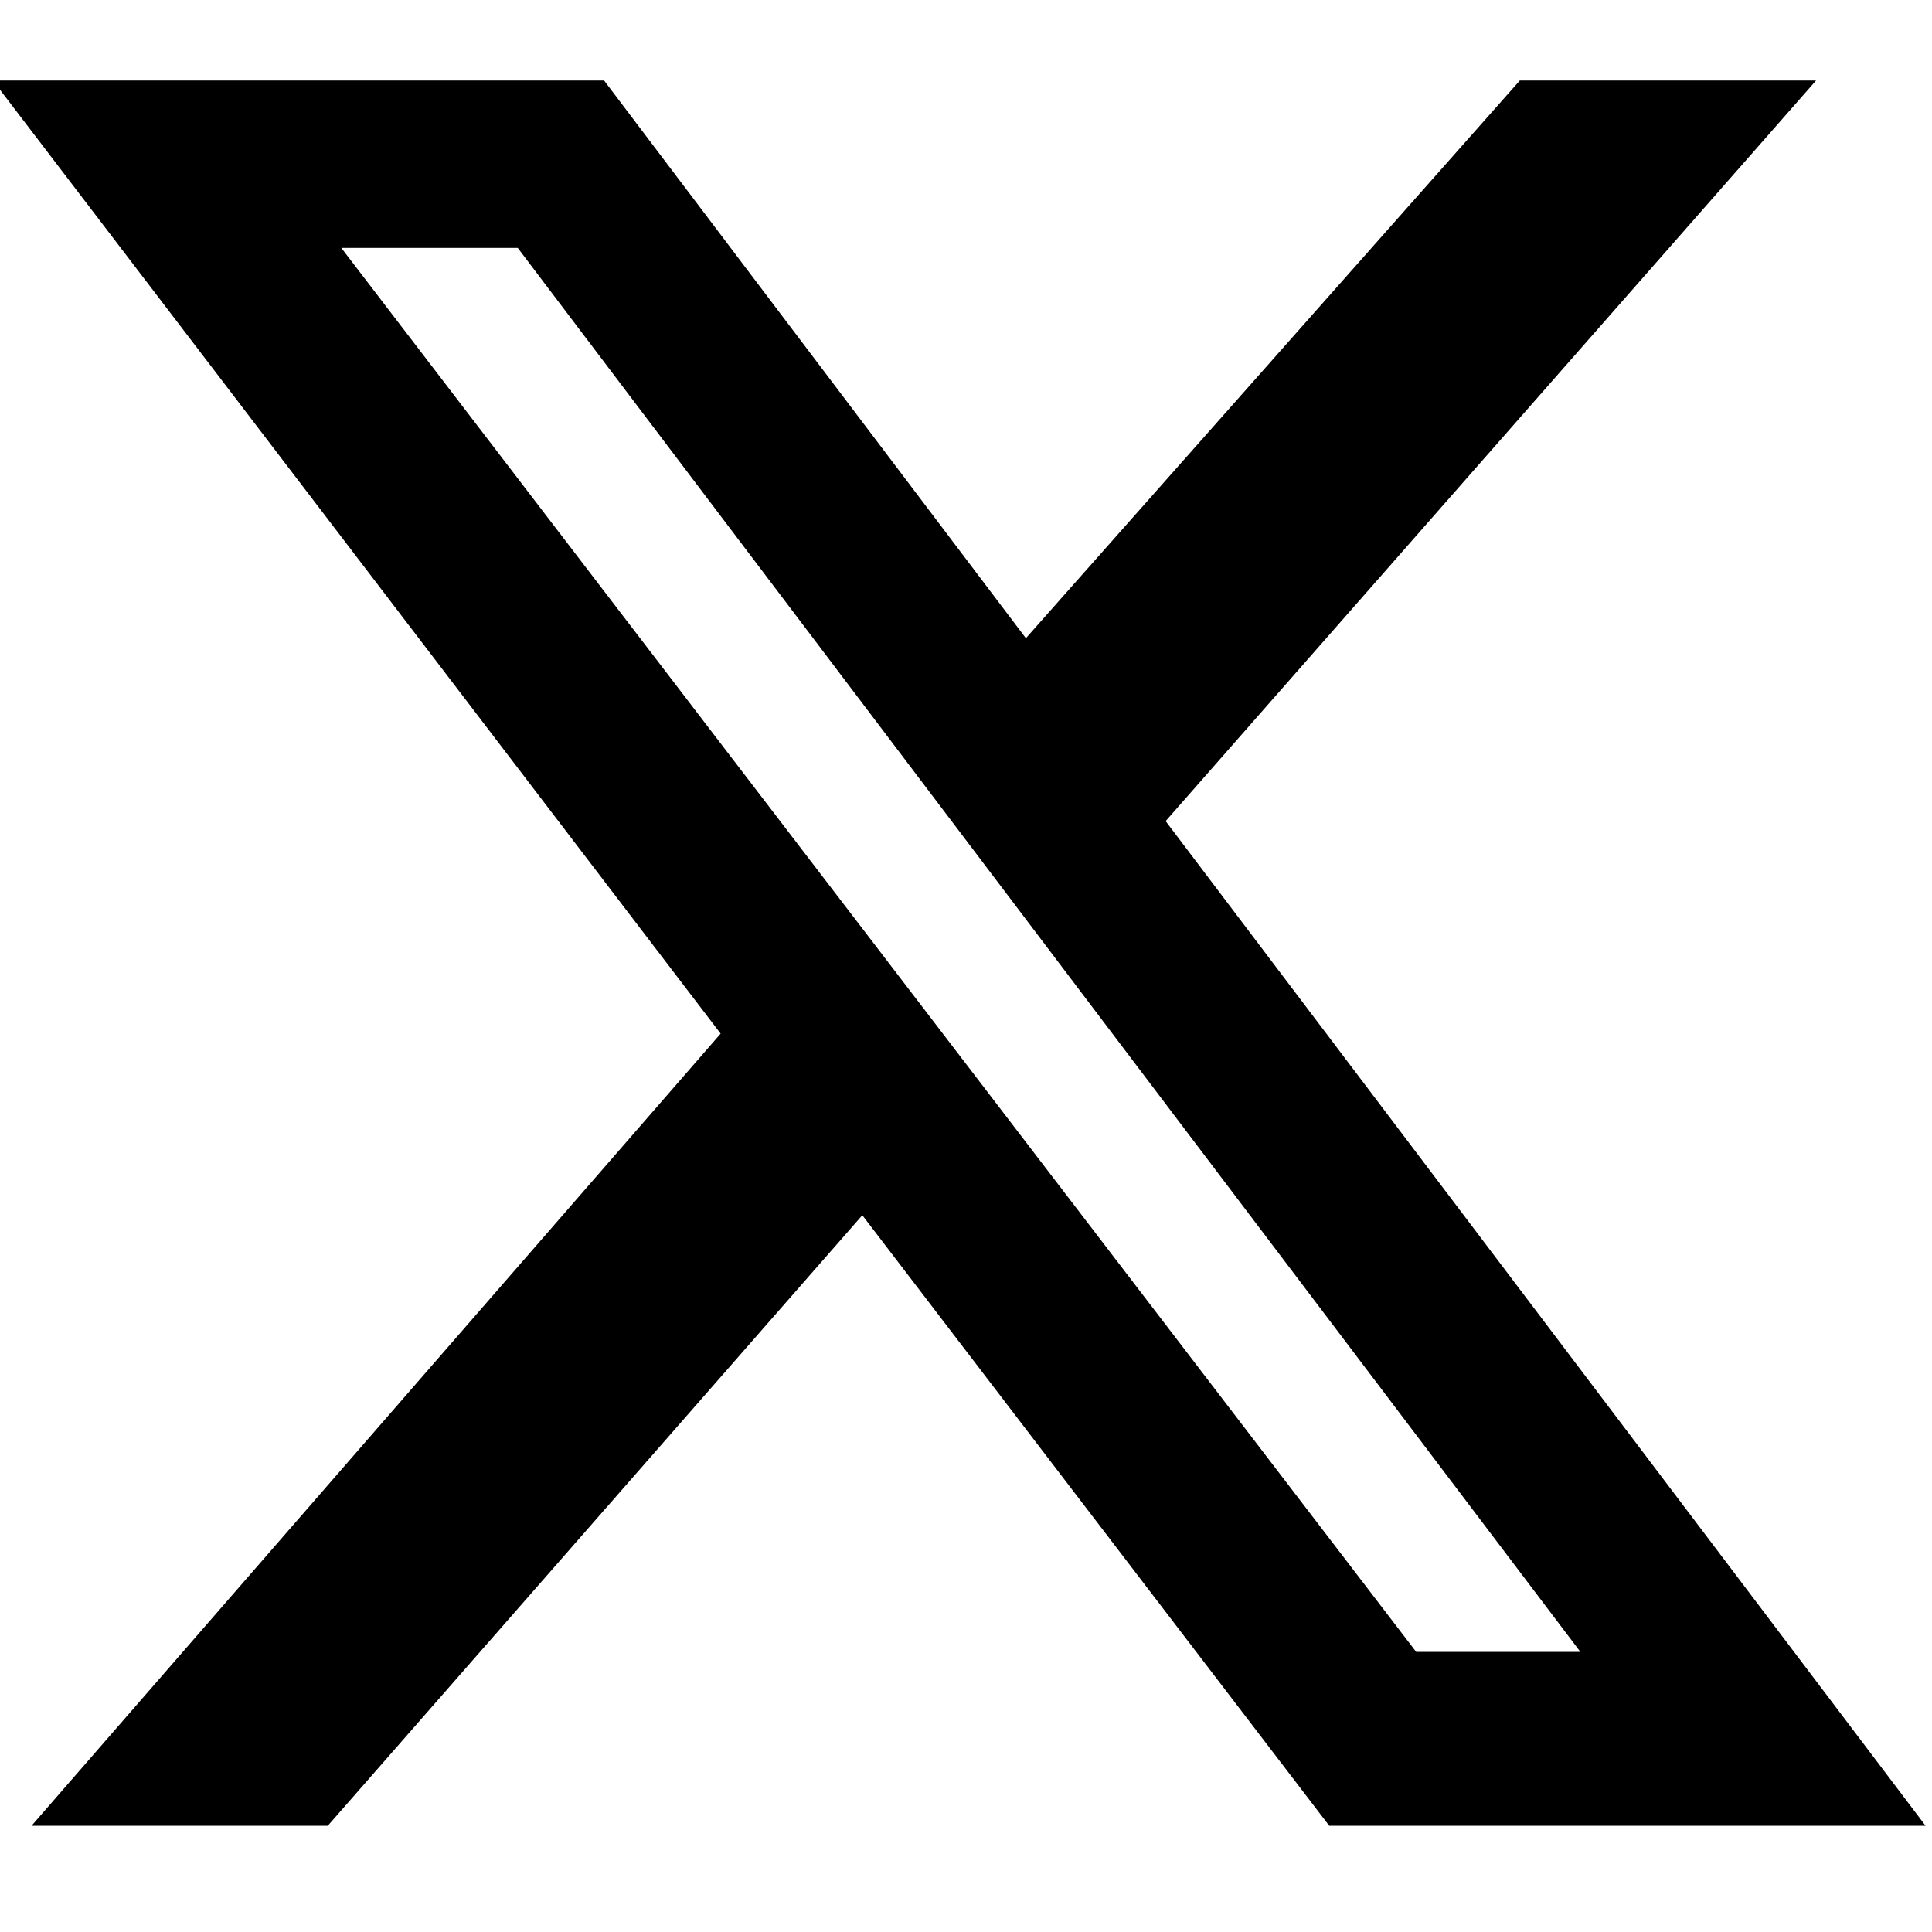 <svg width="48" height="48" viewBox="0 0 48 48" fill="none" xmlns="http://www.w3.org/2000/svg">
<g clip-path="url(#clip0_1700_6768)">
<path d="M37.76 2H45.12L28.96 20.4L47.84 45.36H33.024L21.424 30.192L8.144 45.36H0.784L17.904 25.68L-0.176 2H15.008L25.488 15.856L37.76 2ZM35.184 41.04H39.264L12.864 6.16H8.48L35.184 41.04Z" fill="black"/>
</g>
<defs>
<clipPath id="clip0_1700_6768">
<rect width="48" height="43.36" fill="white" transform="translate(0 2)"/>
</clipPath>
</defs>
</svg>
